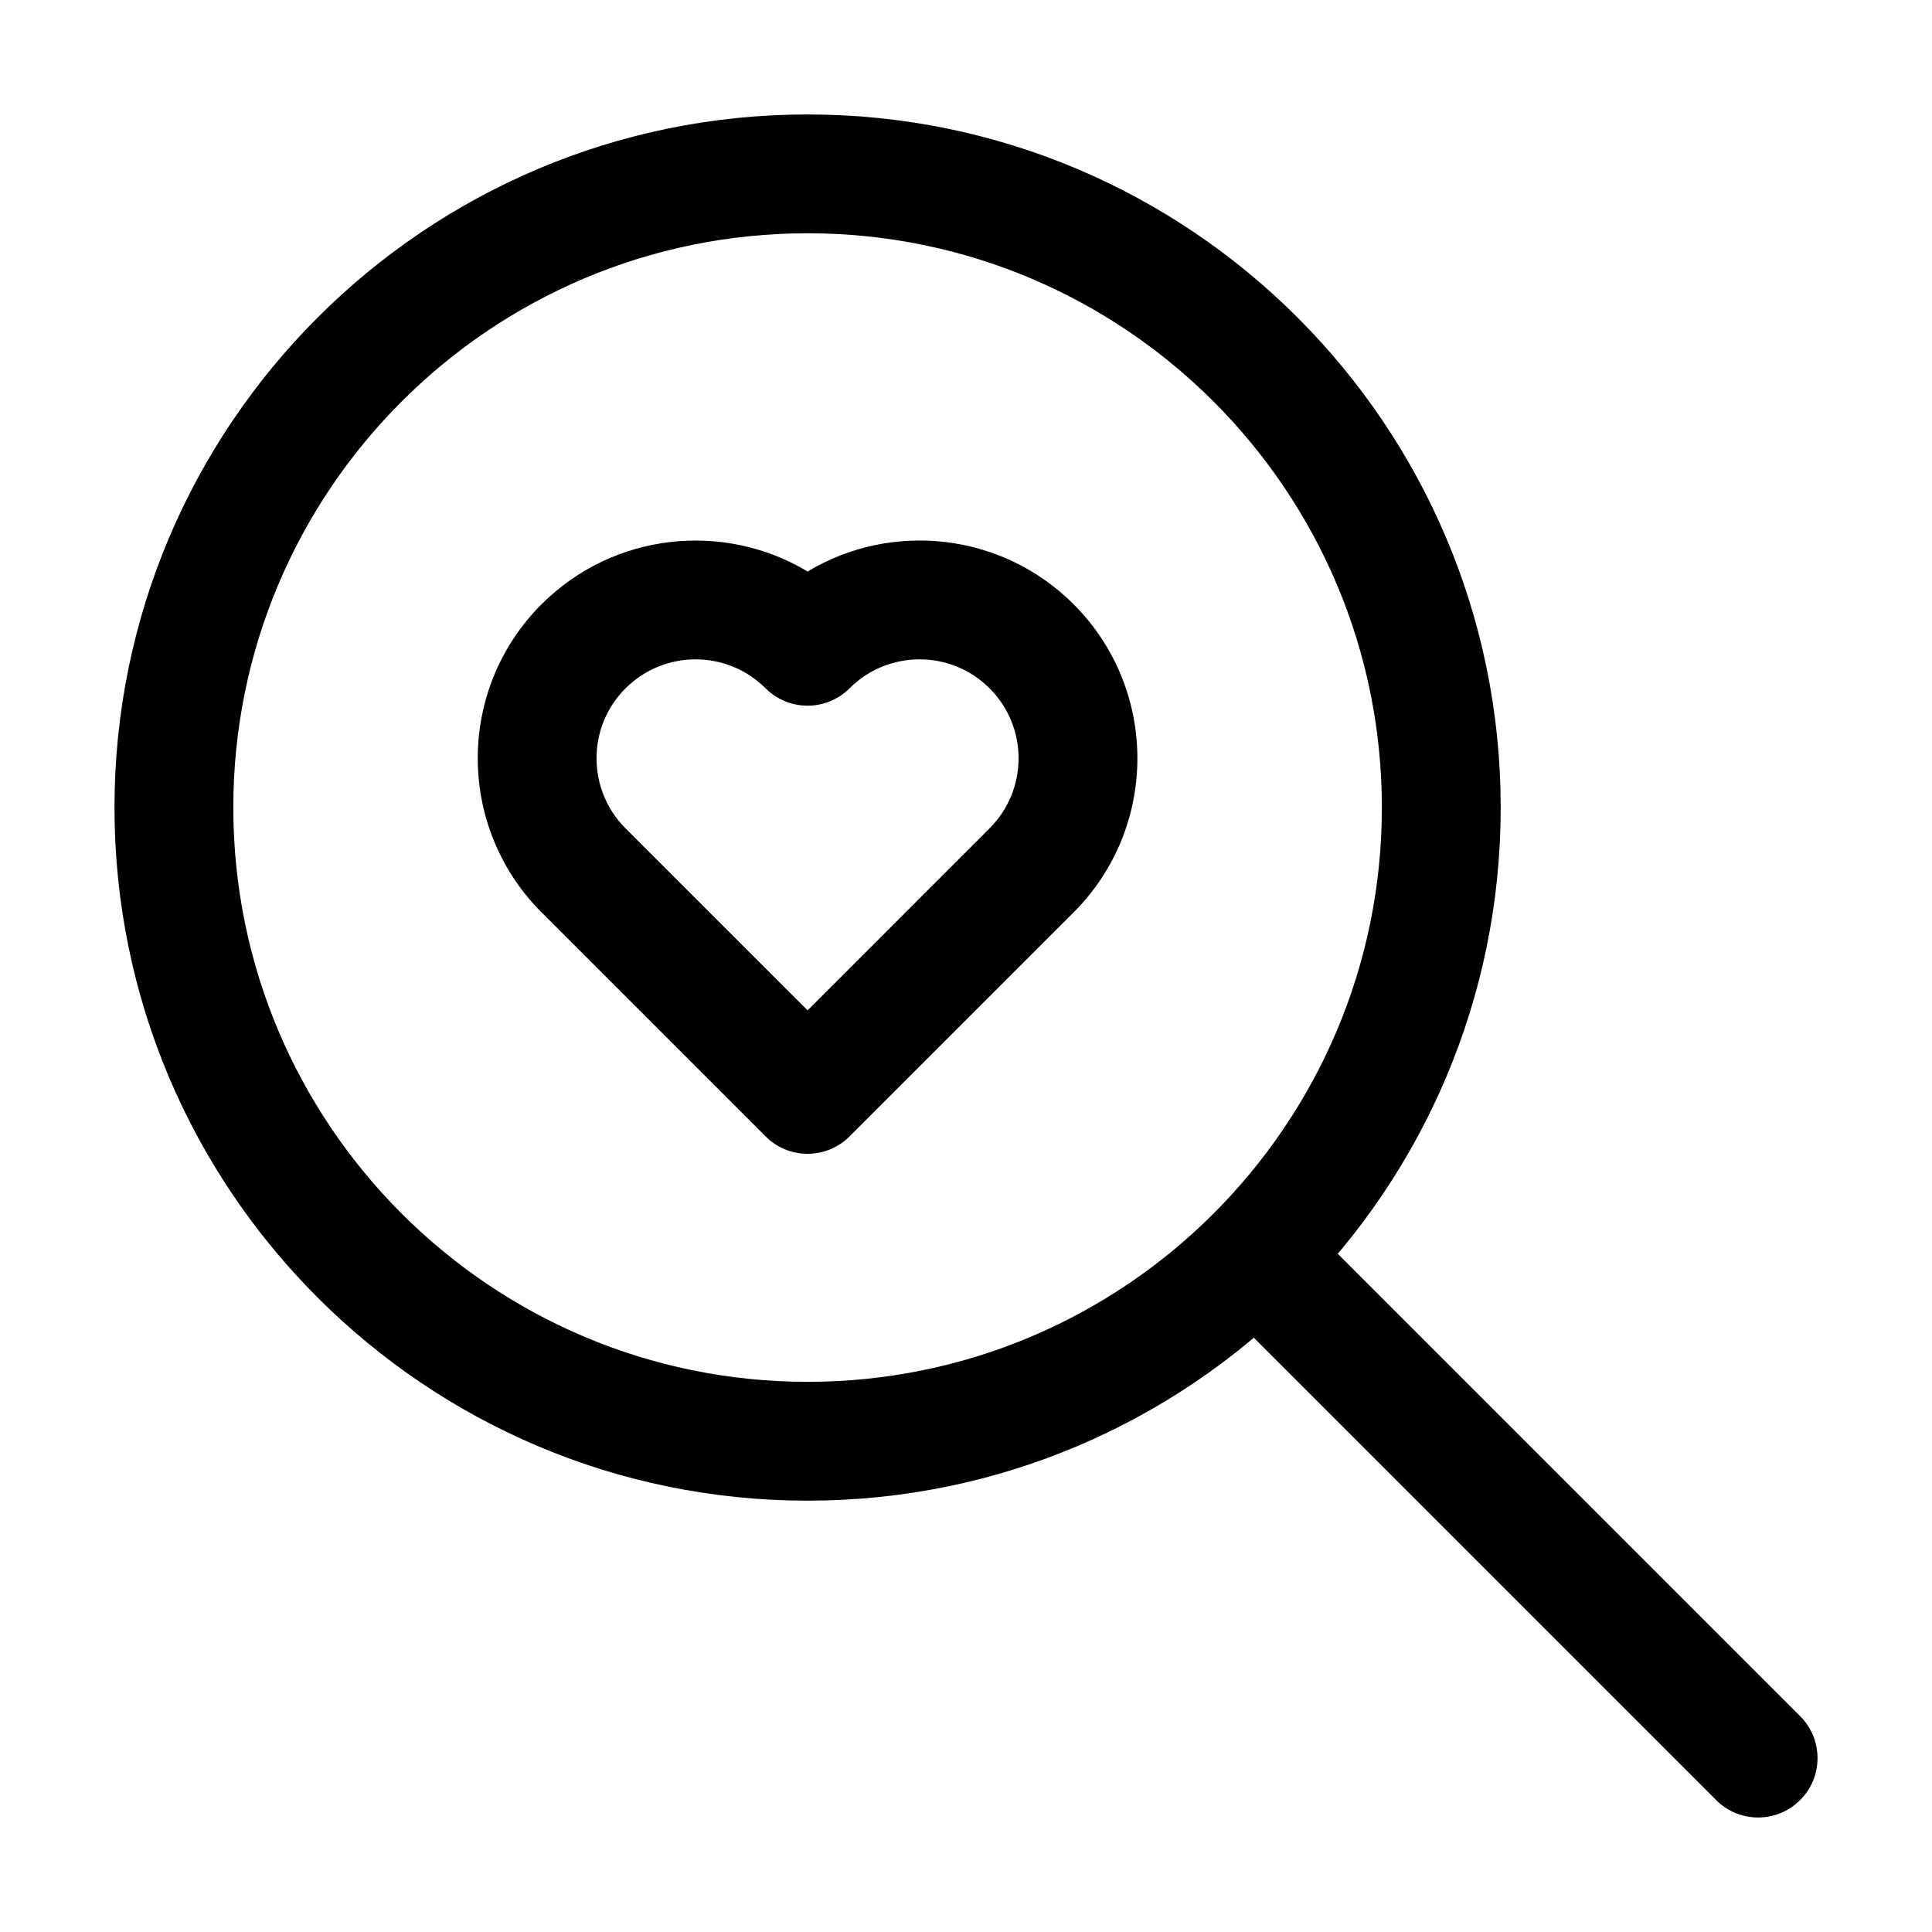 <?xml version="1.0" encoding="UTF-8"?>
<!-- Uploaded to: ICON Repo, www.svgrepo.com, Generator: ICON Repo Mixer Tools -->
<svg fill="#000000" width="800px" height="800px" version="1.1" viewBox="144 144 512 512" xmlns="http://www.w3.org/2000/svg">
 <g fill-rule="evenodd">
  <path d="m346.89 445.15c2.938 2.961 6.949 4.617 11.125 4.617s8.188-1.66 11.125-4.617l59.387-59.367c22.523-22.523 22.523-59.113 0-81.637-19.125-19.125-48.344-22.02-70.512-8.691-22.168-13.328-51.387-10.41-70.512 8.691-22.441 22.441-22.523 58.82-0.25 81.367zm11.125-33.398-48.387-48.367c-10.098-10.266-10.055-26.785 0.148-36.969 10.242-10.242 26.871-10.242 37.113 0 6.152 6.129 16.102 6.129 22.25 0 10.242-10.242 26.871-10.242 37.113 0 10.242 10.223 10.242 26.871 0 37.094l-48.238 48.238z"/>
  <path d="m358.02 174.33c-101.37 0-183.68 82.309-183.68 183.68 0 101.37 82.309 183.68 183.68 183.68s183.68-82.309 183.68-183.68c0-101.37-82.309-183.68-183.68-183.68zm0 31.488c83.988 0 152.19 68.203 152.19 152.19s-68.203 152.19-152.19 152.19-152.19-68.203-152.19-152.19 68.203-152.19 152.19-152.19z"/>
  <path d="m621.05 598.79-125.95-125.95c-6.129-6.152-16.121-6.152-22.25 0-6.152 6.129-6.152 16.121 0 22.25l125.95 125.95c6.129 6.152 16.121 6.152 22.25 0 6.152-6.129 6.152-16.121 0-22.25z"/>
 </g>
</svg>
